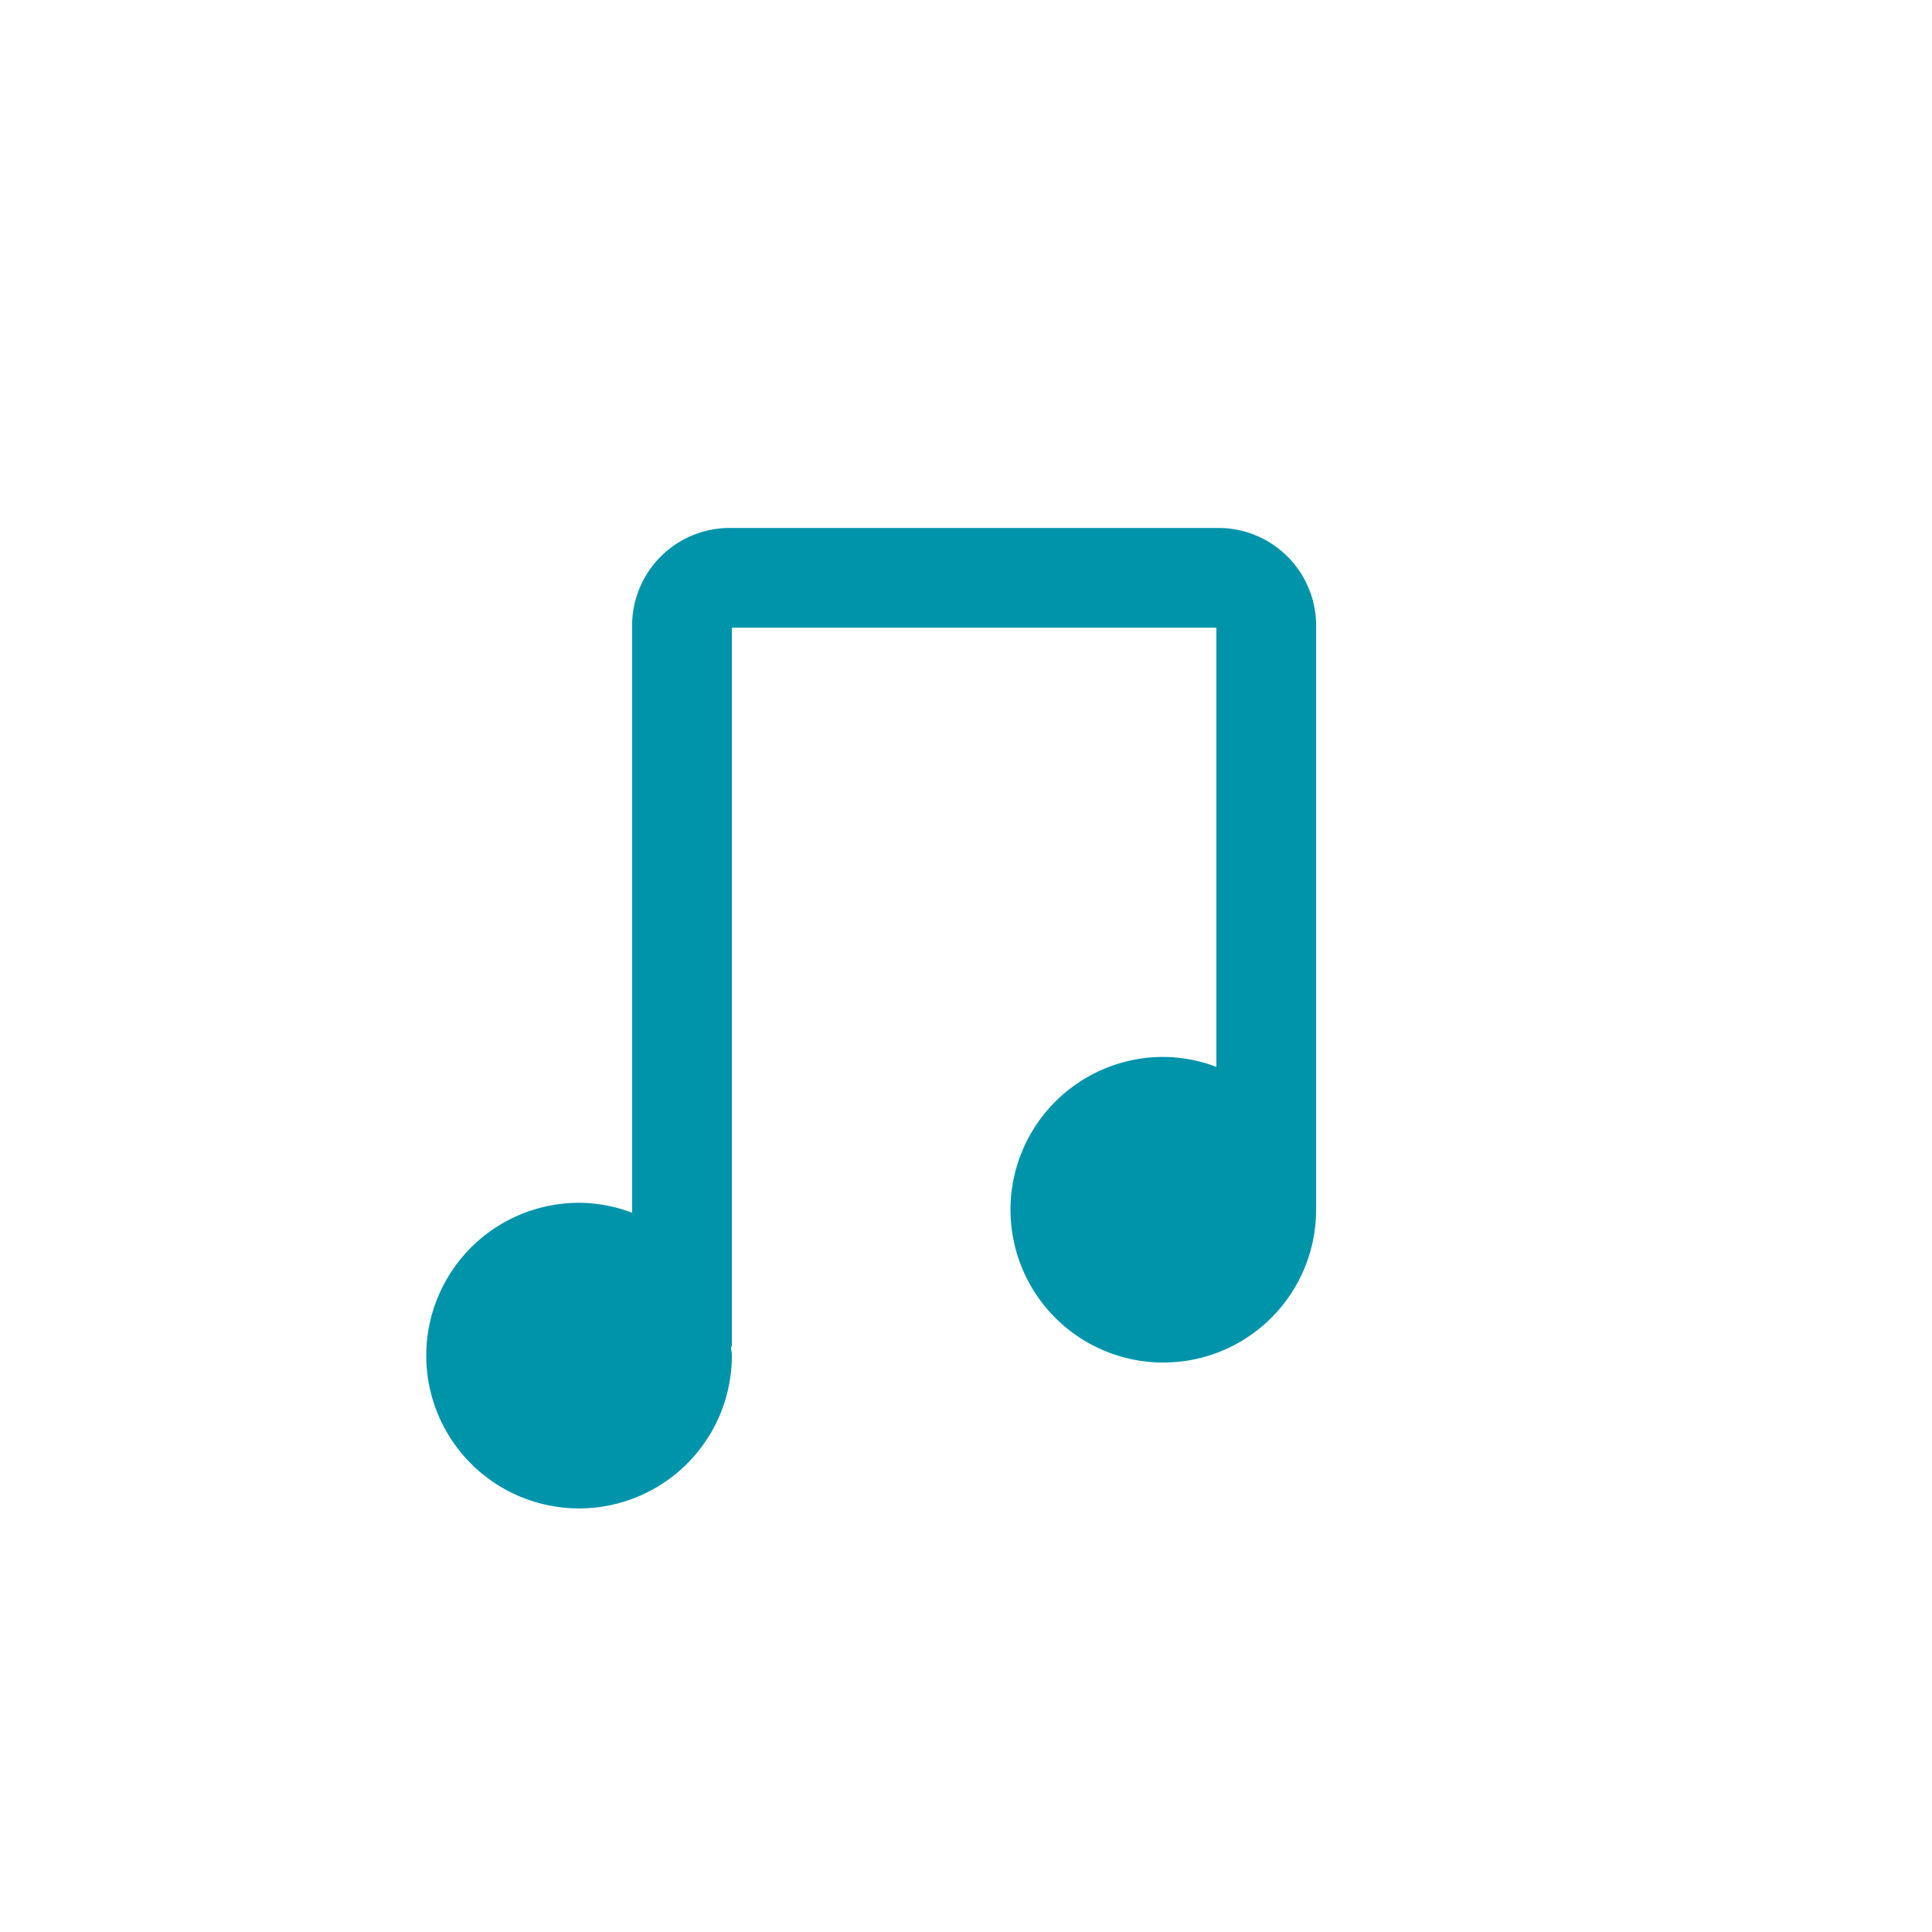<svg id="Calque_1" data-name="Calque 1" xmlns="http://www.w3.org/2000/svg" xmlns:xlink="http://www.w3.org/1999/xlink" viewBox="0 0 32 32" fill="#0094AB">
  <defs>
    <symbol id="musique" data-name="musique" viewBox="0 0 14.742 16.239">
      <path d="M13.09,0H5.065A1.618,1.618,0,0,0,3.412,1.652v9.69a2.498,2.498,0,0,0-.875-.165,2.531,2.531,0,1,0,2.527,2.534c0-.051-.012-.1-.015-.15h.015V1.652h8.025V8.926a2.497,2.497,0,0,0-.875-.165,2.531,2.531,0,1,0,2.527,2.534l-0-.003h0V1.652A1.618,1.618,0,0,0,13.09,0Z"/>
    </symbol>
  </defs>
  <title>musique</title>
  <use width="14.742" height="16.239" transform="translate(7.058 8.745)" xlink:href="#musique"/>
</svg>
